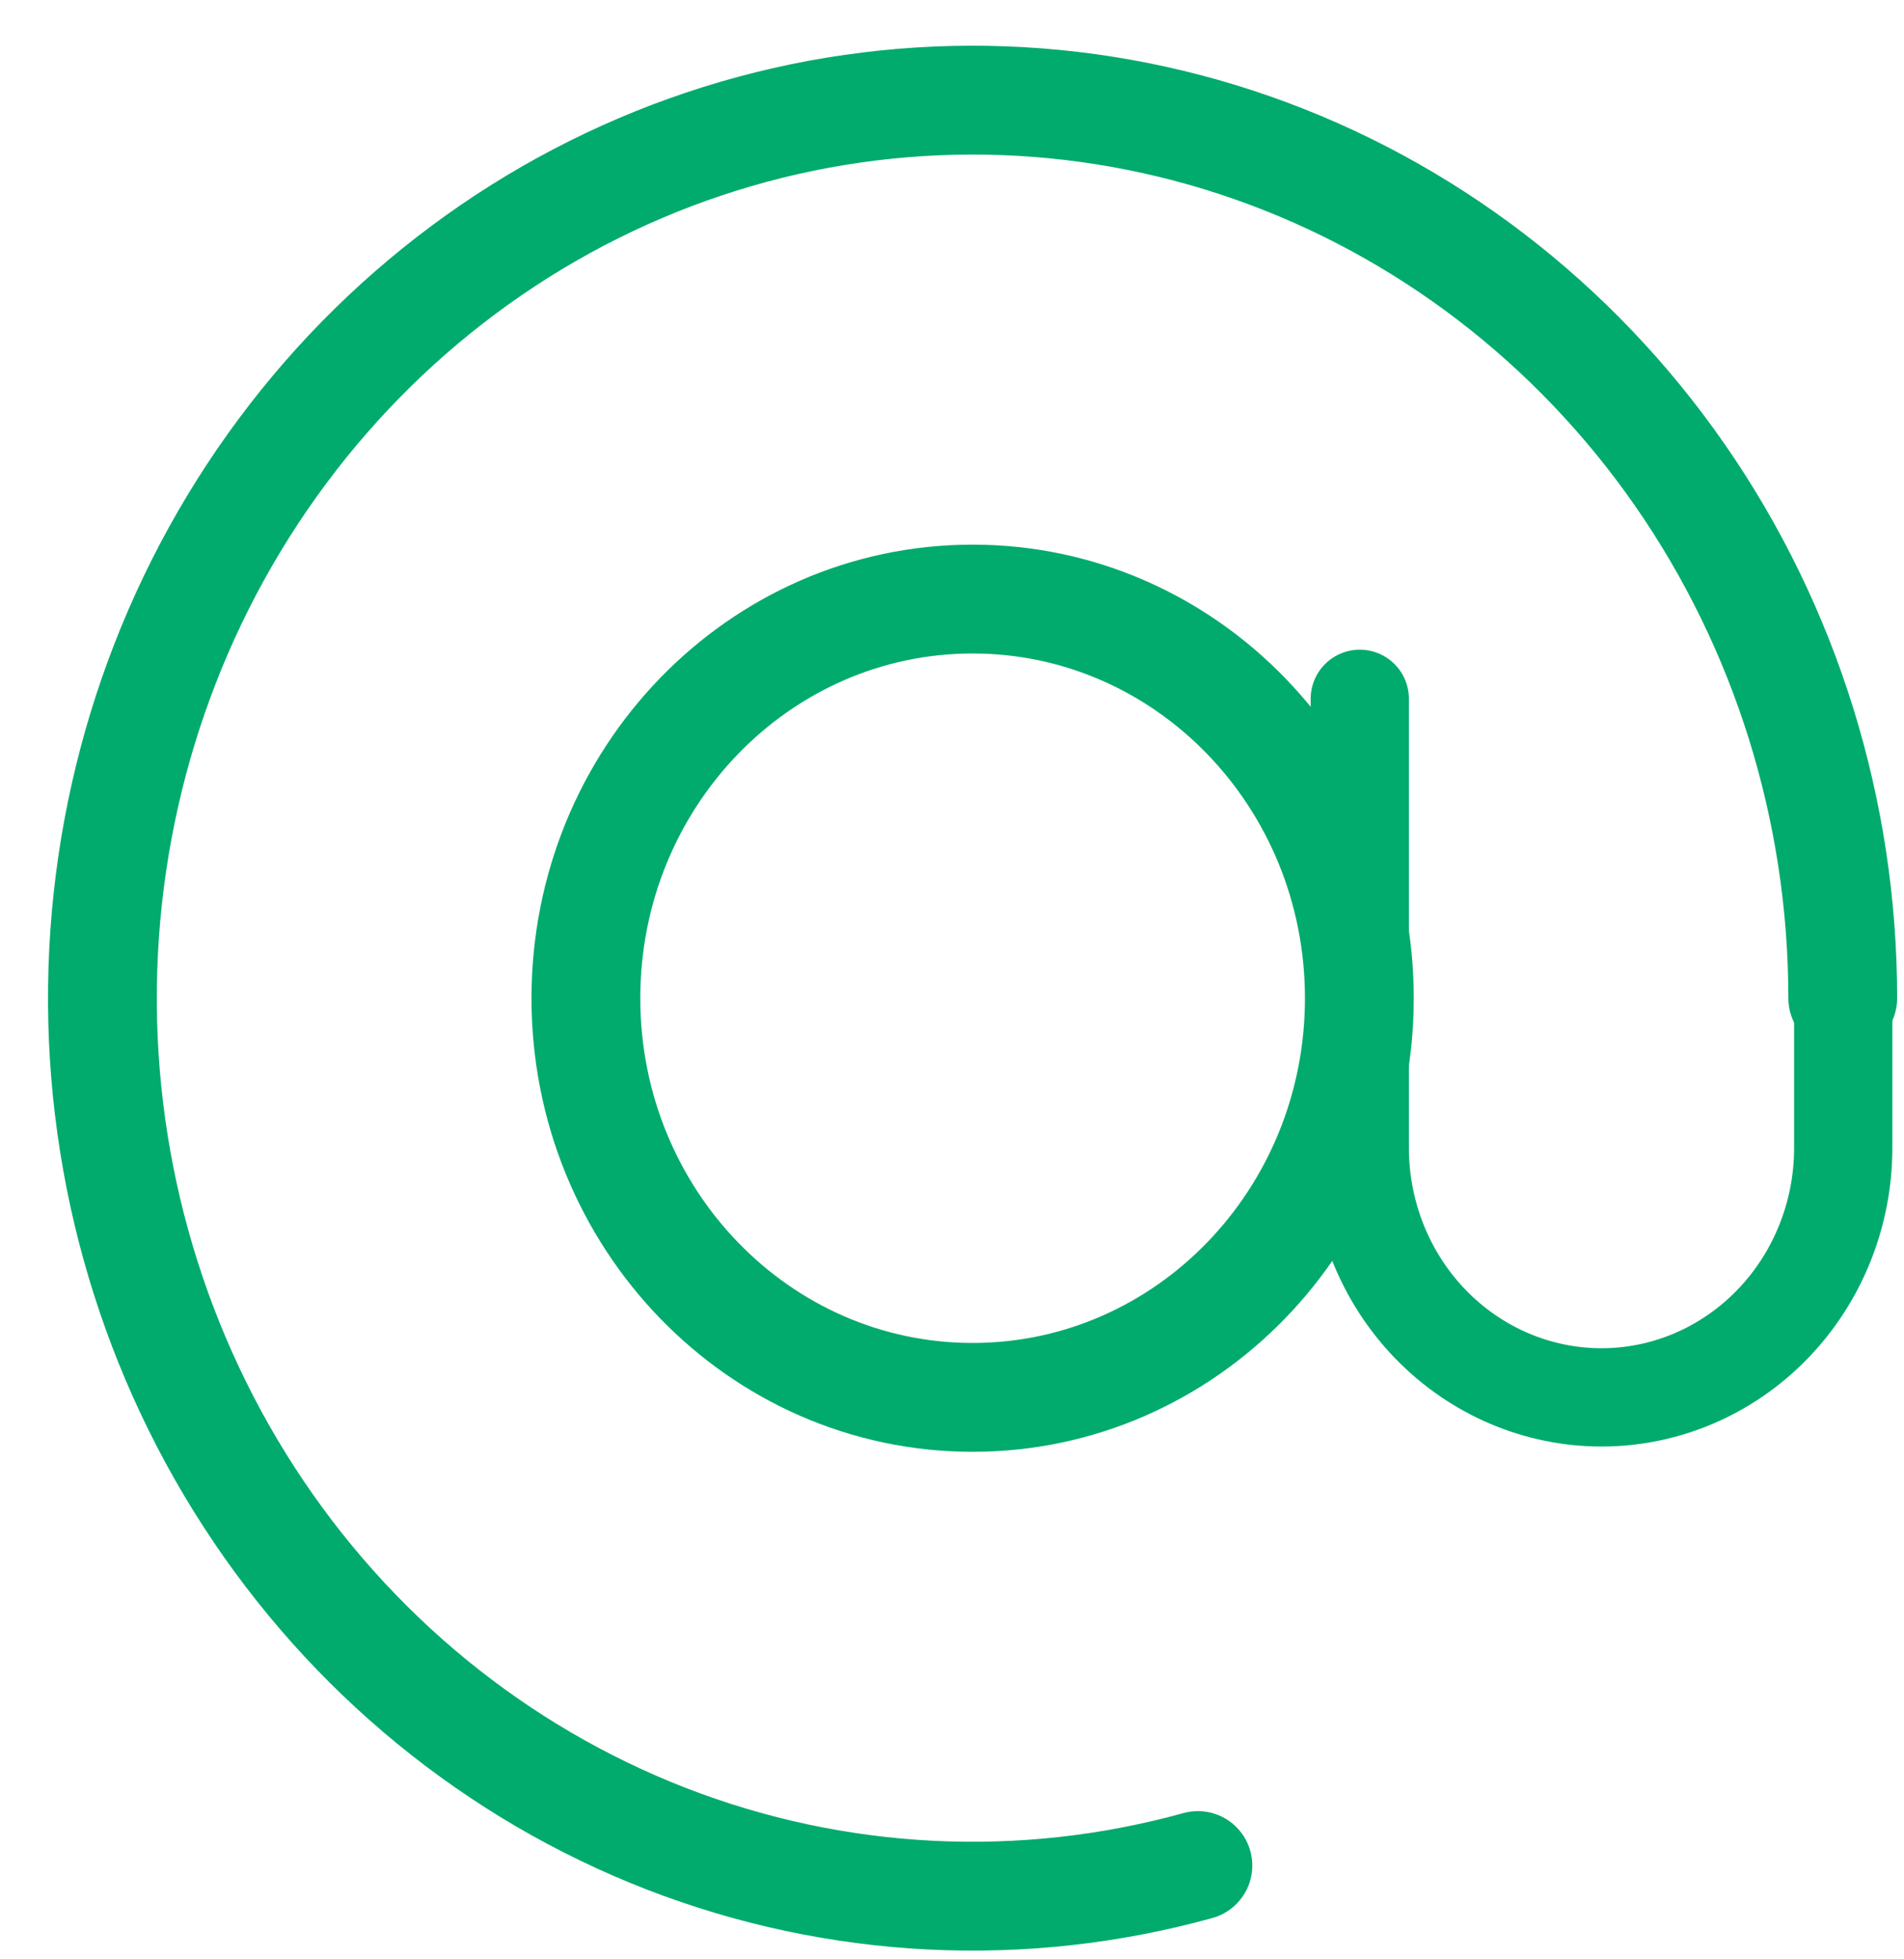 <?xml version="1.0" encoding="UTF-8"?> <svg xmlns="http://www.w3.org/2000/svg" width="35" height="36" viewBox="0 0 35 36" fill="none"><path d="M33.874 18.34C33.874 14.893 32.827 11.531 30.881 8.729C28.934 5.927 26.185 3.824 23.02 2.715C19.855 1.607 16.433 1.55 13.235 2.55C10.037 3.551 7.223 5.56 5.188 8.296C3.153 11.031 2.001 14.355 1.891 17.801C1.782 21.246 2.722 24.641 4.579 27.507C6.436 30.374 9.117 32.568 12.245 33.783C15.373 34.997 18.791 35.17 22.02 34.277" stroke="#01AB6D" stroke-width="2" stroke-linecap="round"></path><path d="M17.879 25.675C21.805 25.675 24.988 22.392 24.988 18.341C24.988 14.29 21.805 11.007 17.879 11.007C13.952 11.007 10.77 14.29 10.77 18.341C10.77 22.392 13.952 25.675 17.879 25.675Z" stroke="#01AB6D" stroke-width="2"></path><path d="M24.996 12.84V21.091C24.996 22.307 25.464 23.473 26.297 24.332C27.131 25.192 28.261 25.675 29.439 25.675C30.618 25.675 31.748 25.192 32.581 24.332C33.414 23.473 33.883 22.307 33.883 21.091V18.341" stroke="#01AB6D" stroke-width="1.806" stroke-linecap="round"></path></svg> 